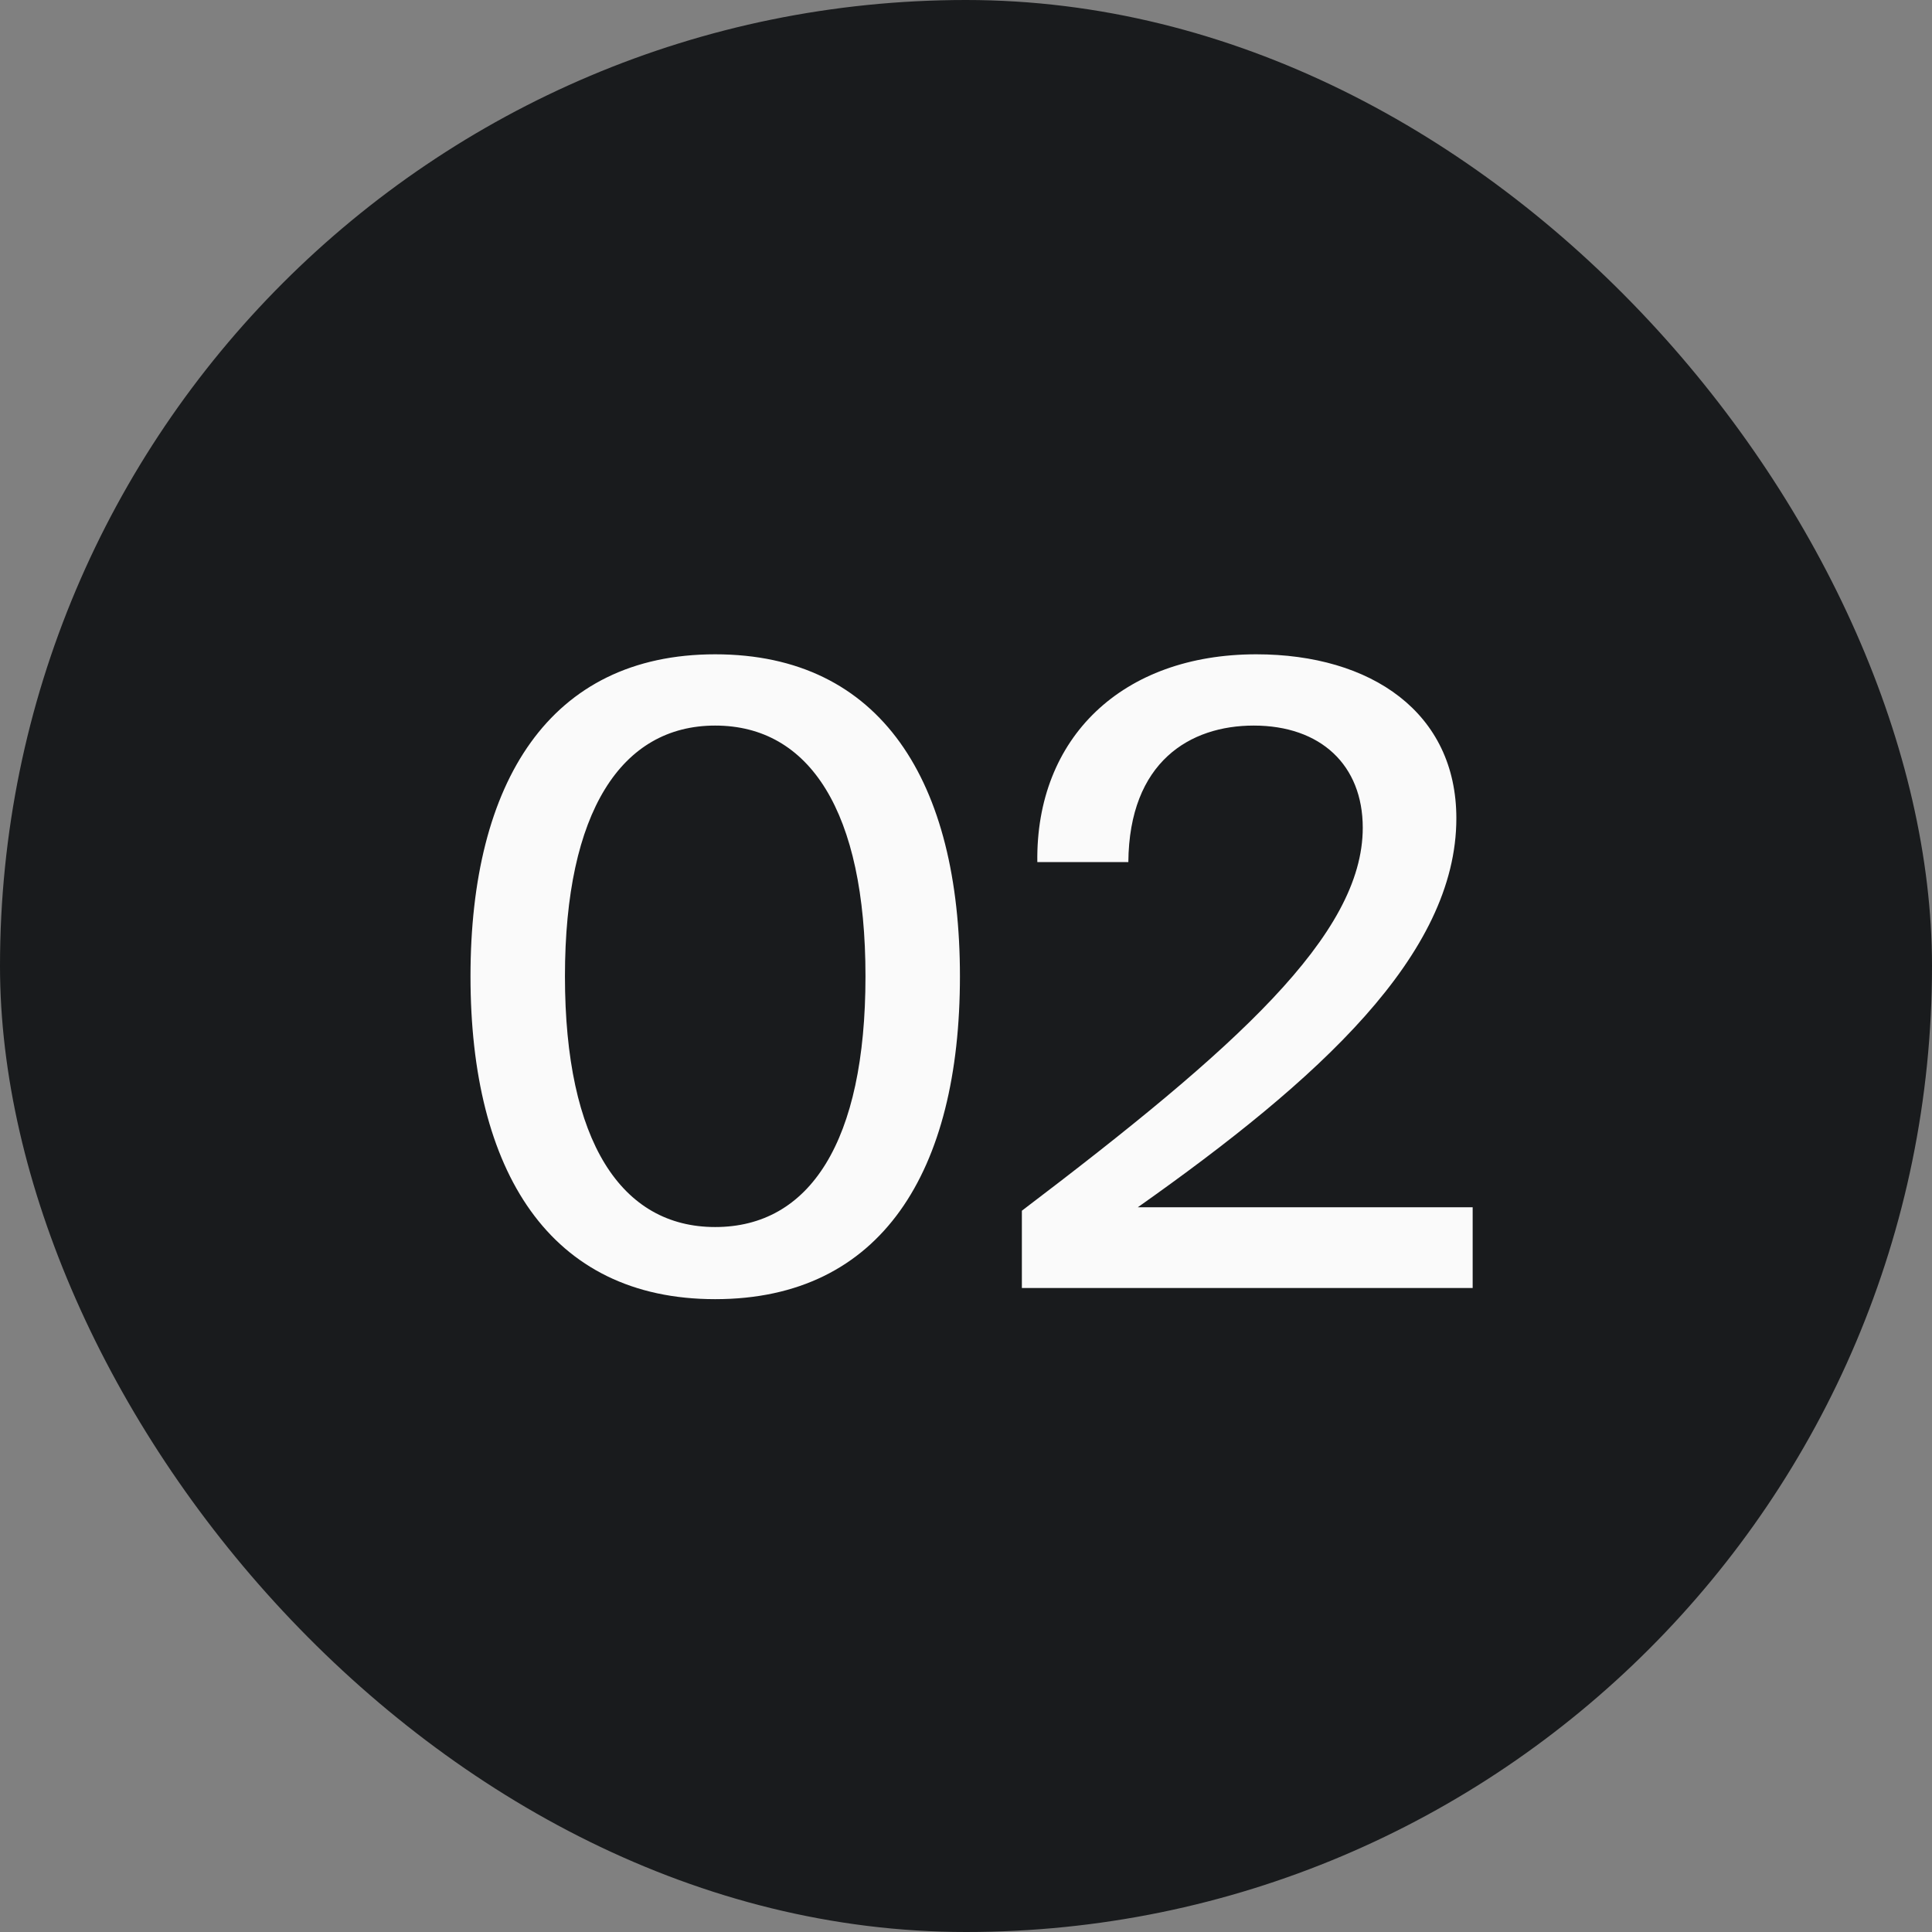 <?xml version="1.0" encoding="UTF-8"?> <svg xmlns="http://www.w3.org/2000/svg" width="36" height="36" viewBox="0 0 36 36" fill="none"><rect x="0" y="0" width="36" height="36" fill="#808080" stroke="none"/> <rect width="36" height="36" rx="18" fill="#191B1D"></rect> <path d="M8.767 18.192C8.767 21.824 10.239 24.208 13.326 24.208C16.43 24.208 17.887 21.824 17.887 18.192C17.887 14.576 16.43 12.192 13.326 12.192C10.239 12.192 8.767 14.576 8.767 18.192ZM16.127 18.192C16.127 21.28 15.086 22.864 13.326 22.864C11.582 22.864 10.527 21.28 10.527 18.192C10.527 15.12 11.582 13.52 13.326 13.52C15.086 13.52 16.127 15.12 16.127 18.192ZM27.137 15.248C27.137 13.28 25.553 12.192 23.409 12.192C20.913 12.192 19.297 13.744 19.329 16.064H21.025C21.041 14.192 22.177 13.52 23.361 13.52C24.609 13.52 25.393 14.256 25.393 15.424C25.393 17.424 23.025 19.536 19.041 22.56V24H27.441V22.496H21.201C24.577 20.112 27.137 17.792 27.137 15.248Z" fill="#FAFAFA"></path> </svg> 
